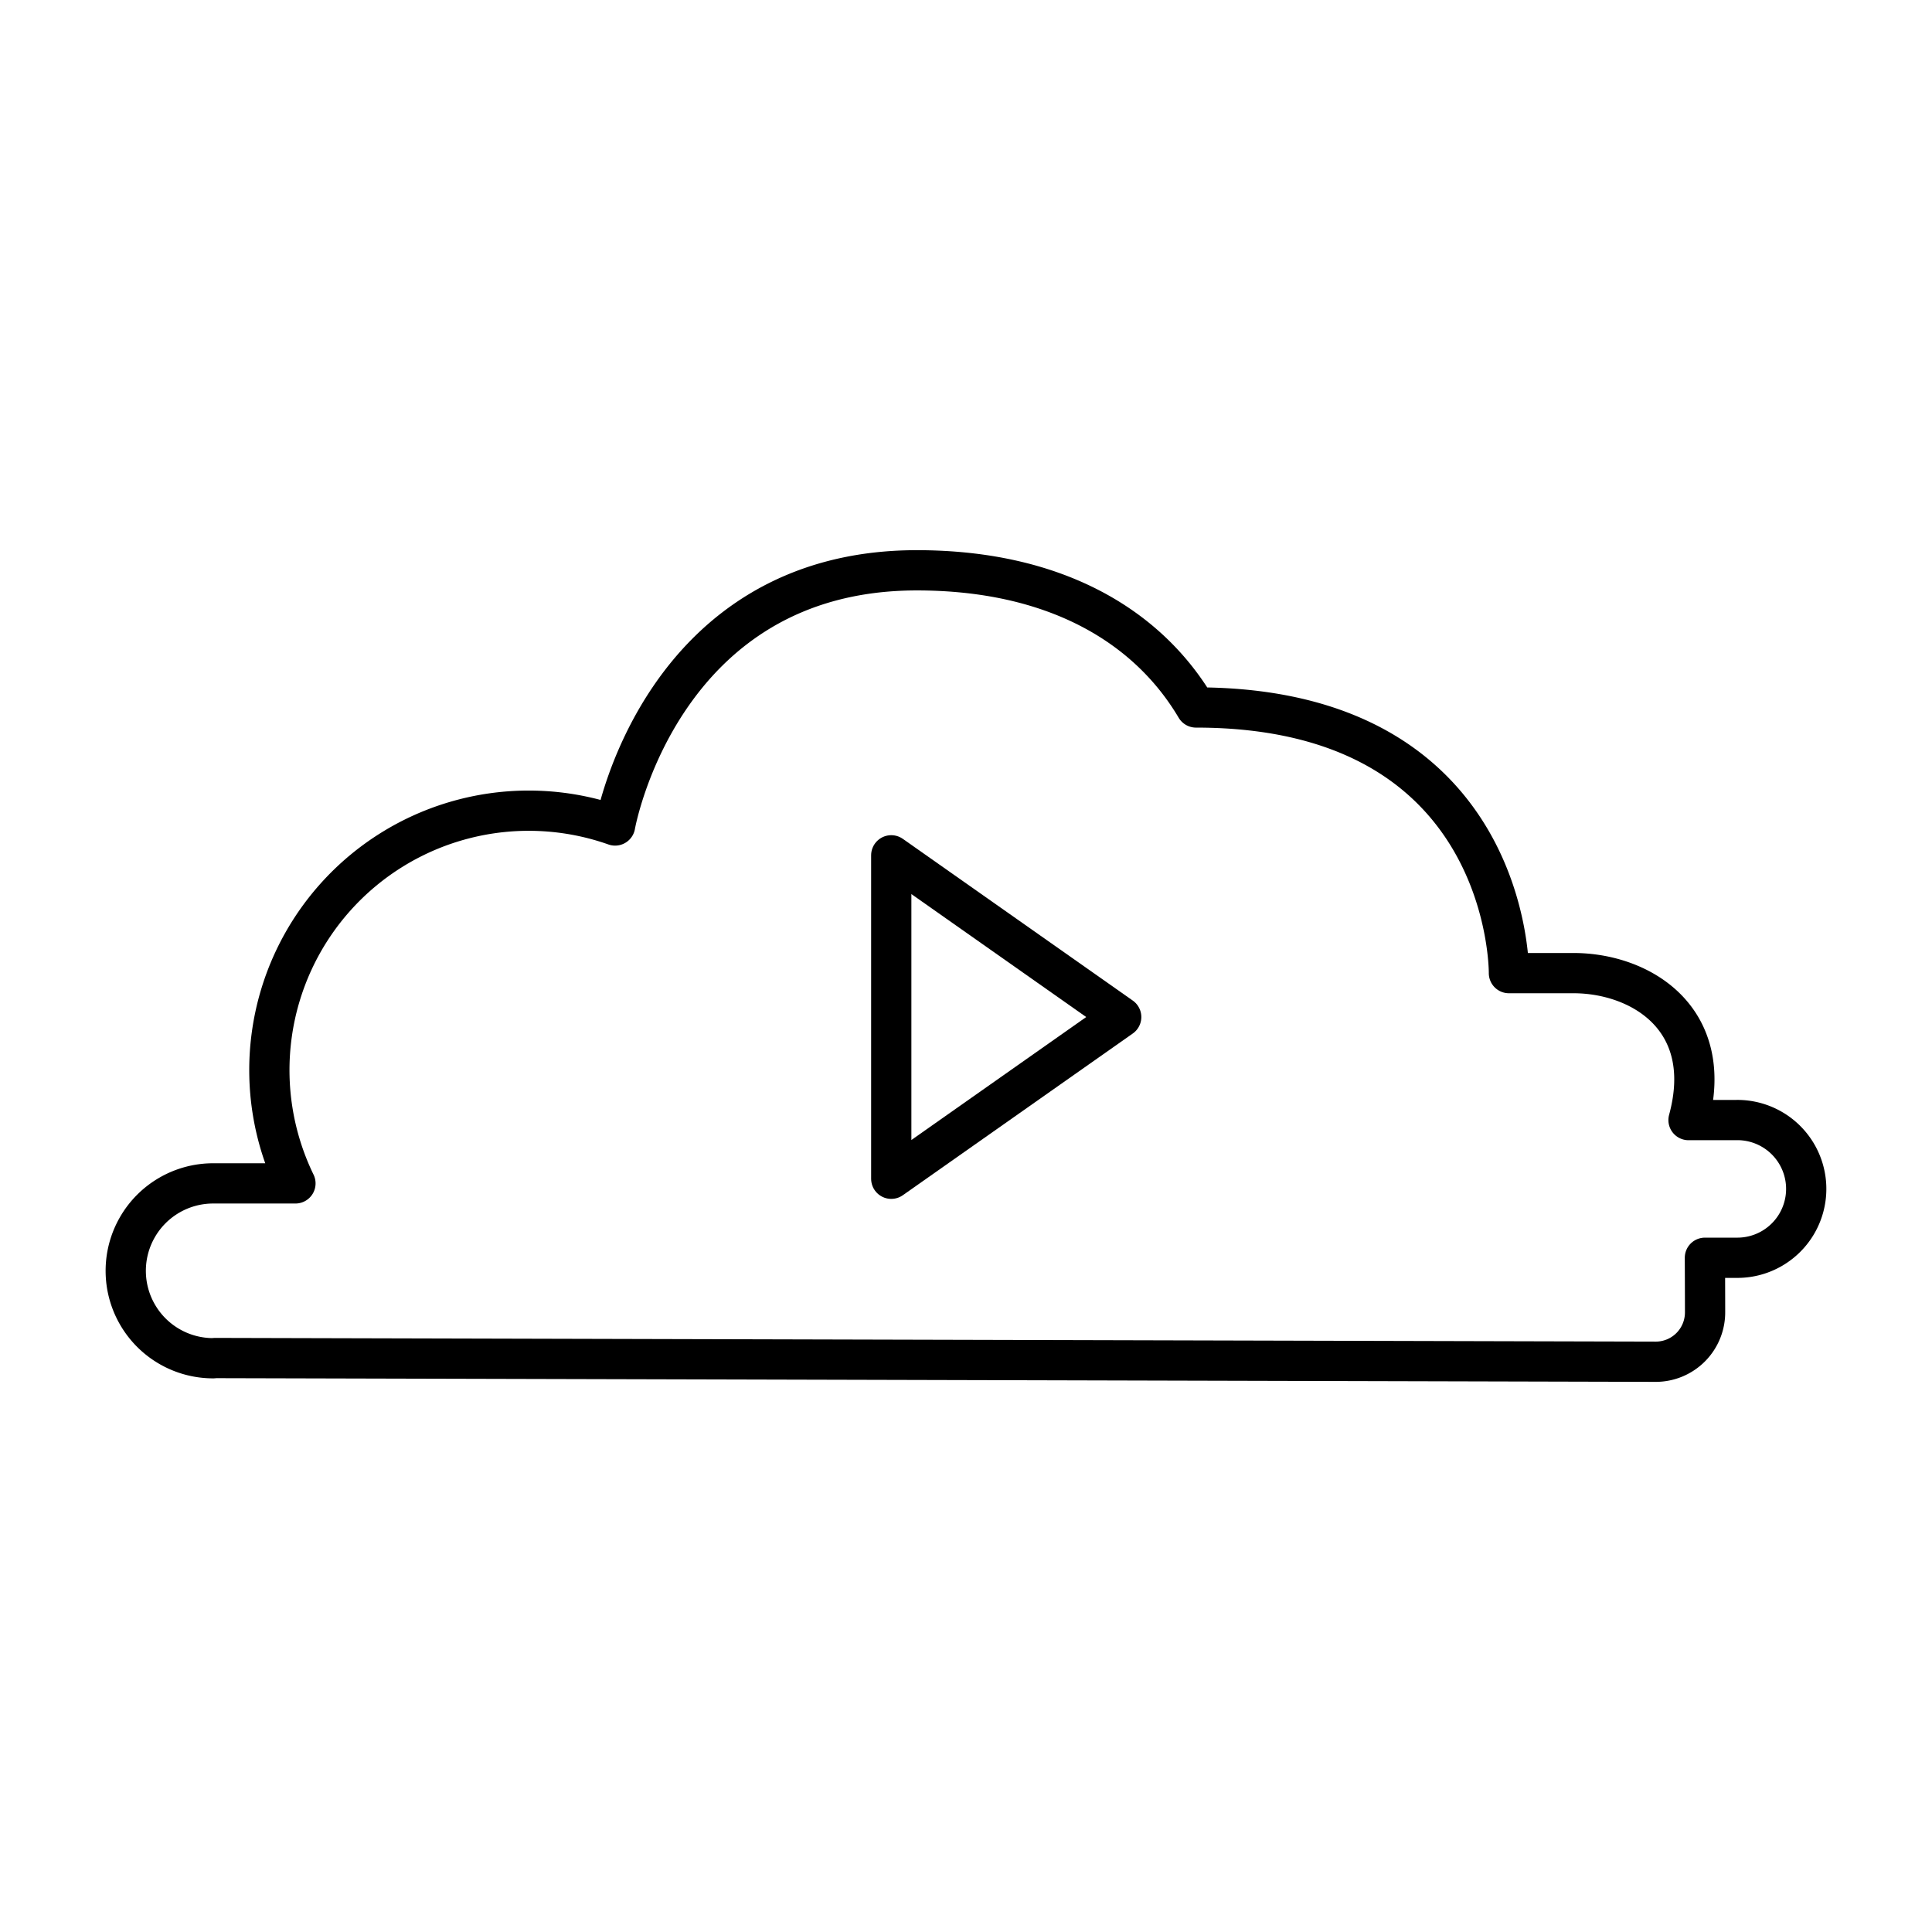 <?xml version="1.0" encoding="utf-8"?><!-- Скачано с сайта svg4.ru / Downloaded from svg4.ru -->
<svg width="800px" height="800px" viewBox="0 0 48 48" xmlns="http://www.w3.org/2000/svg"><defs><style>.a{fill:none;stroke:#000000;stroke-linecap:round;stroke-linejoin:round;}</style></defs><path class="a" d="M22.143,21.25v8.036l5.713-4.018Z"/><path class="a" d="M43.165,27.828H41.951c.687-2.529-1.201-3.651-2.858-3.651H37.489s.073-6.6-7.775-6.6c-1.222-2.062-3.549-3.408-6.935-3.408-6.381,0-7.497,6.34-7.497,6.34A6.444,6.444,0,0,0,7.34,29.401H5.296a2.172,2.172,0,0,0,0,4.344c.017,0,.033-.005.05-.005l35.794.092a1.226,1.226,0,0,0,1.222-1.238c0-.427-.004-1.345-.004-1.345h.806a1.711,1.711,0,1,0,0-3.422Z"/></svg>